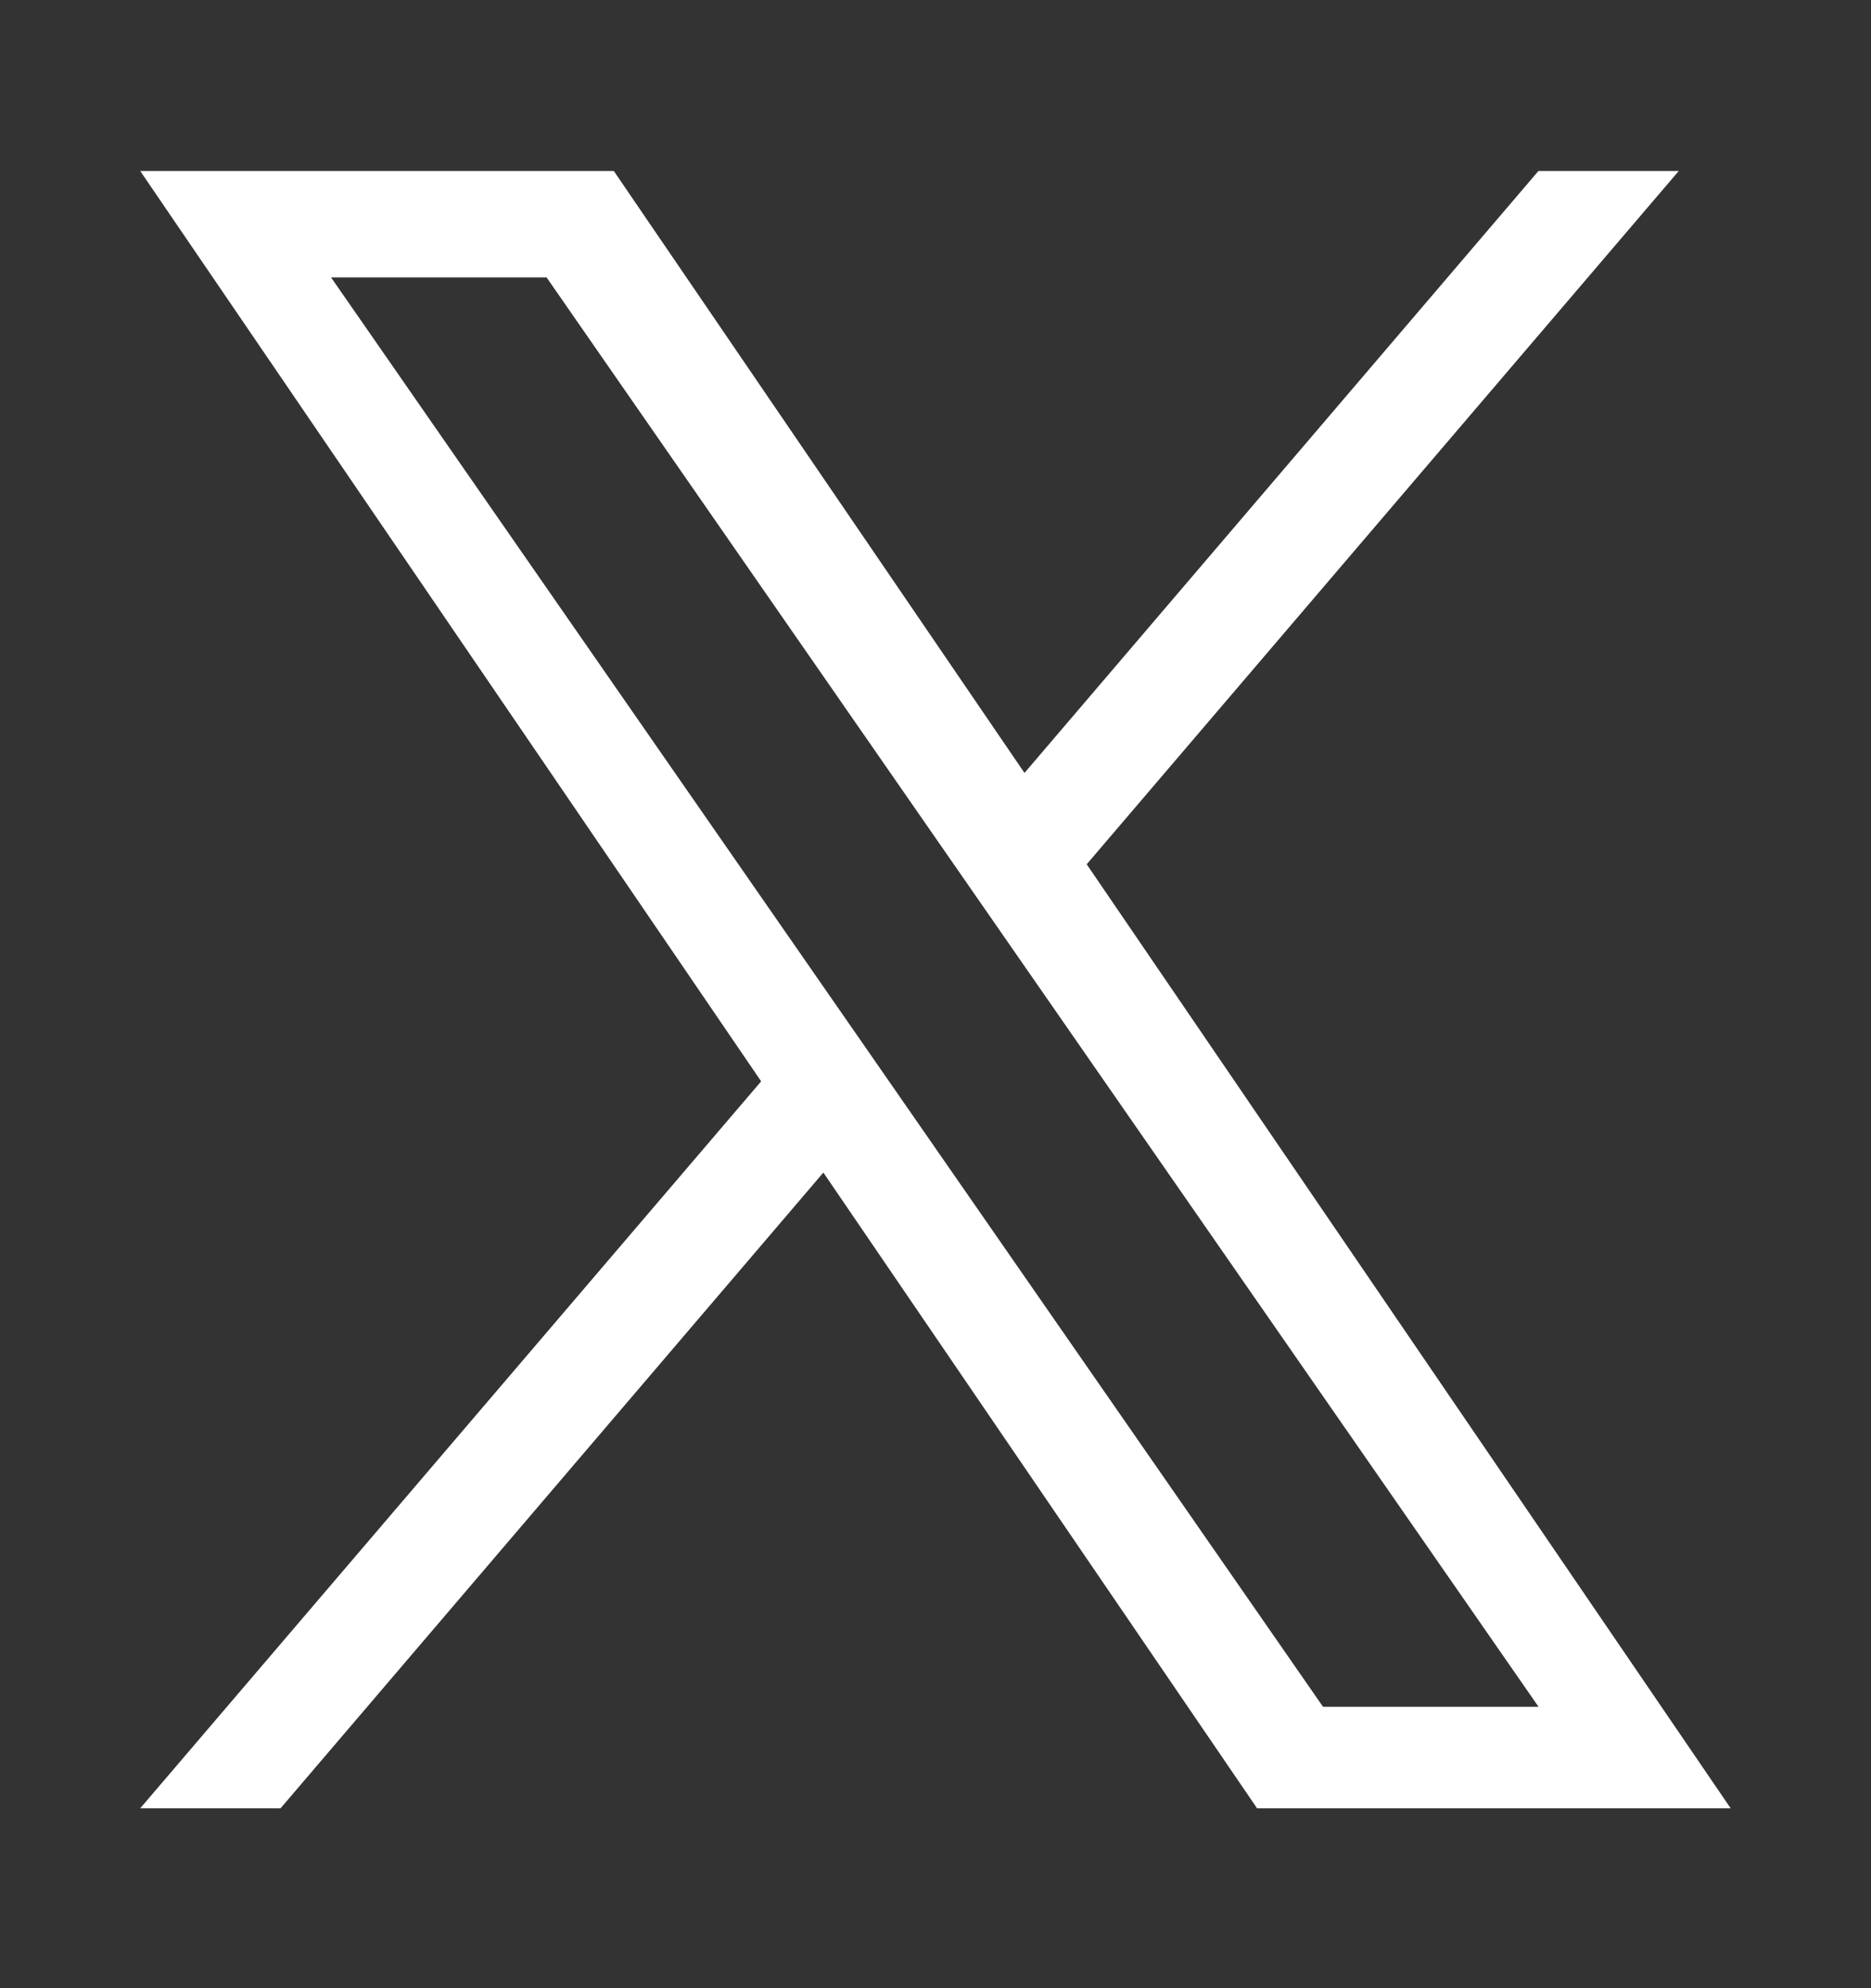 <svg width="16" height="17" viewBox="0 0 16 17" fill="none" xmlns="http://www.w3.org/2000/svg">
<rect x="0" y="0" width="16" height="17" fill="#333333" stroke="none"/>
<path d="M9.293 7.39L14.356 1.462H13.156L8.761 6.609L5.249 1.462H1.199L6.509 9.246L1.199 15.462H2.399L7.041 10.026L10.75 15.462H14.8L9.293 7.39ZM7.65 9.314L7.112 8.539L2.831 2.372H4.674L8.128 7.349L8.666 8.124L13.157 14.594H11.314L7.65 9.314Z" fill="white"/>
</svg>
